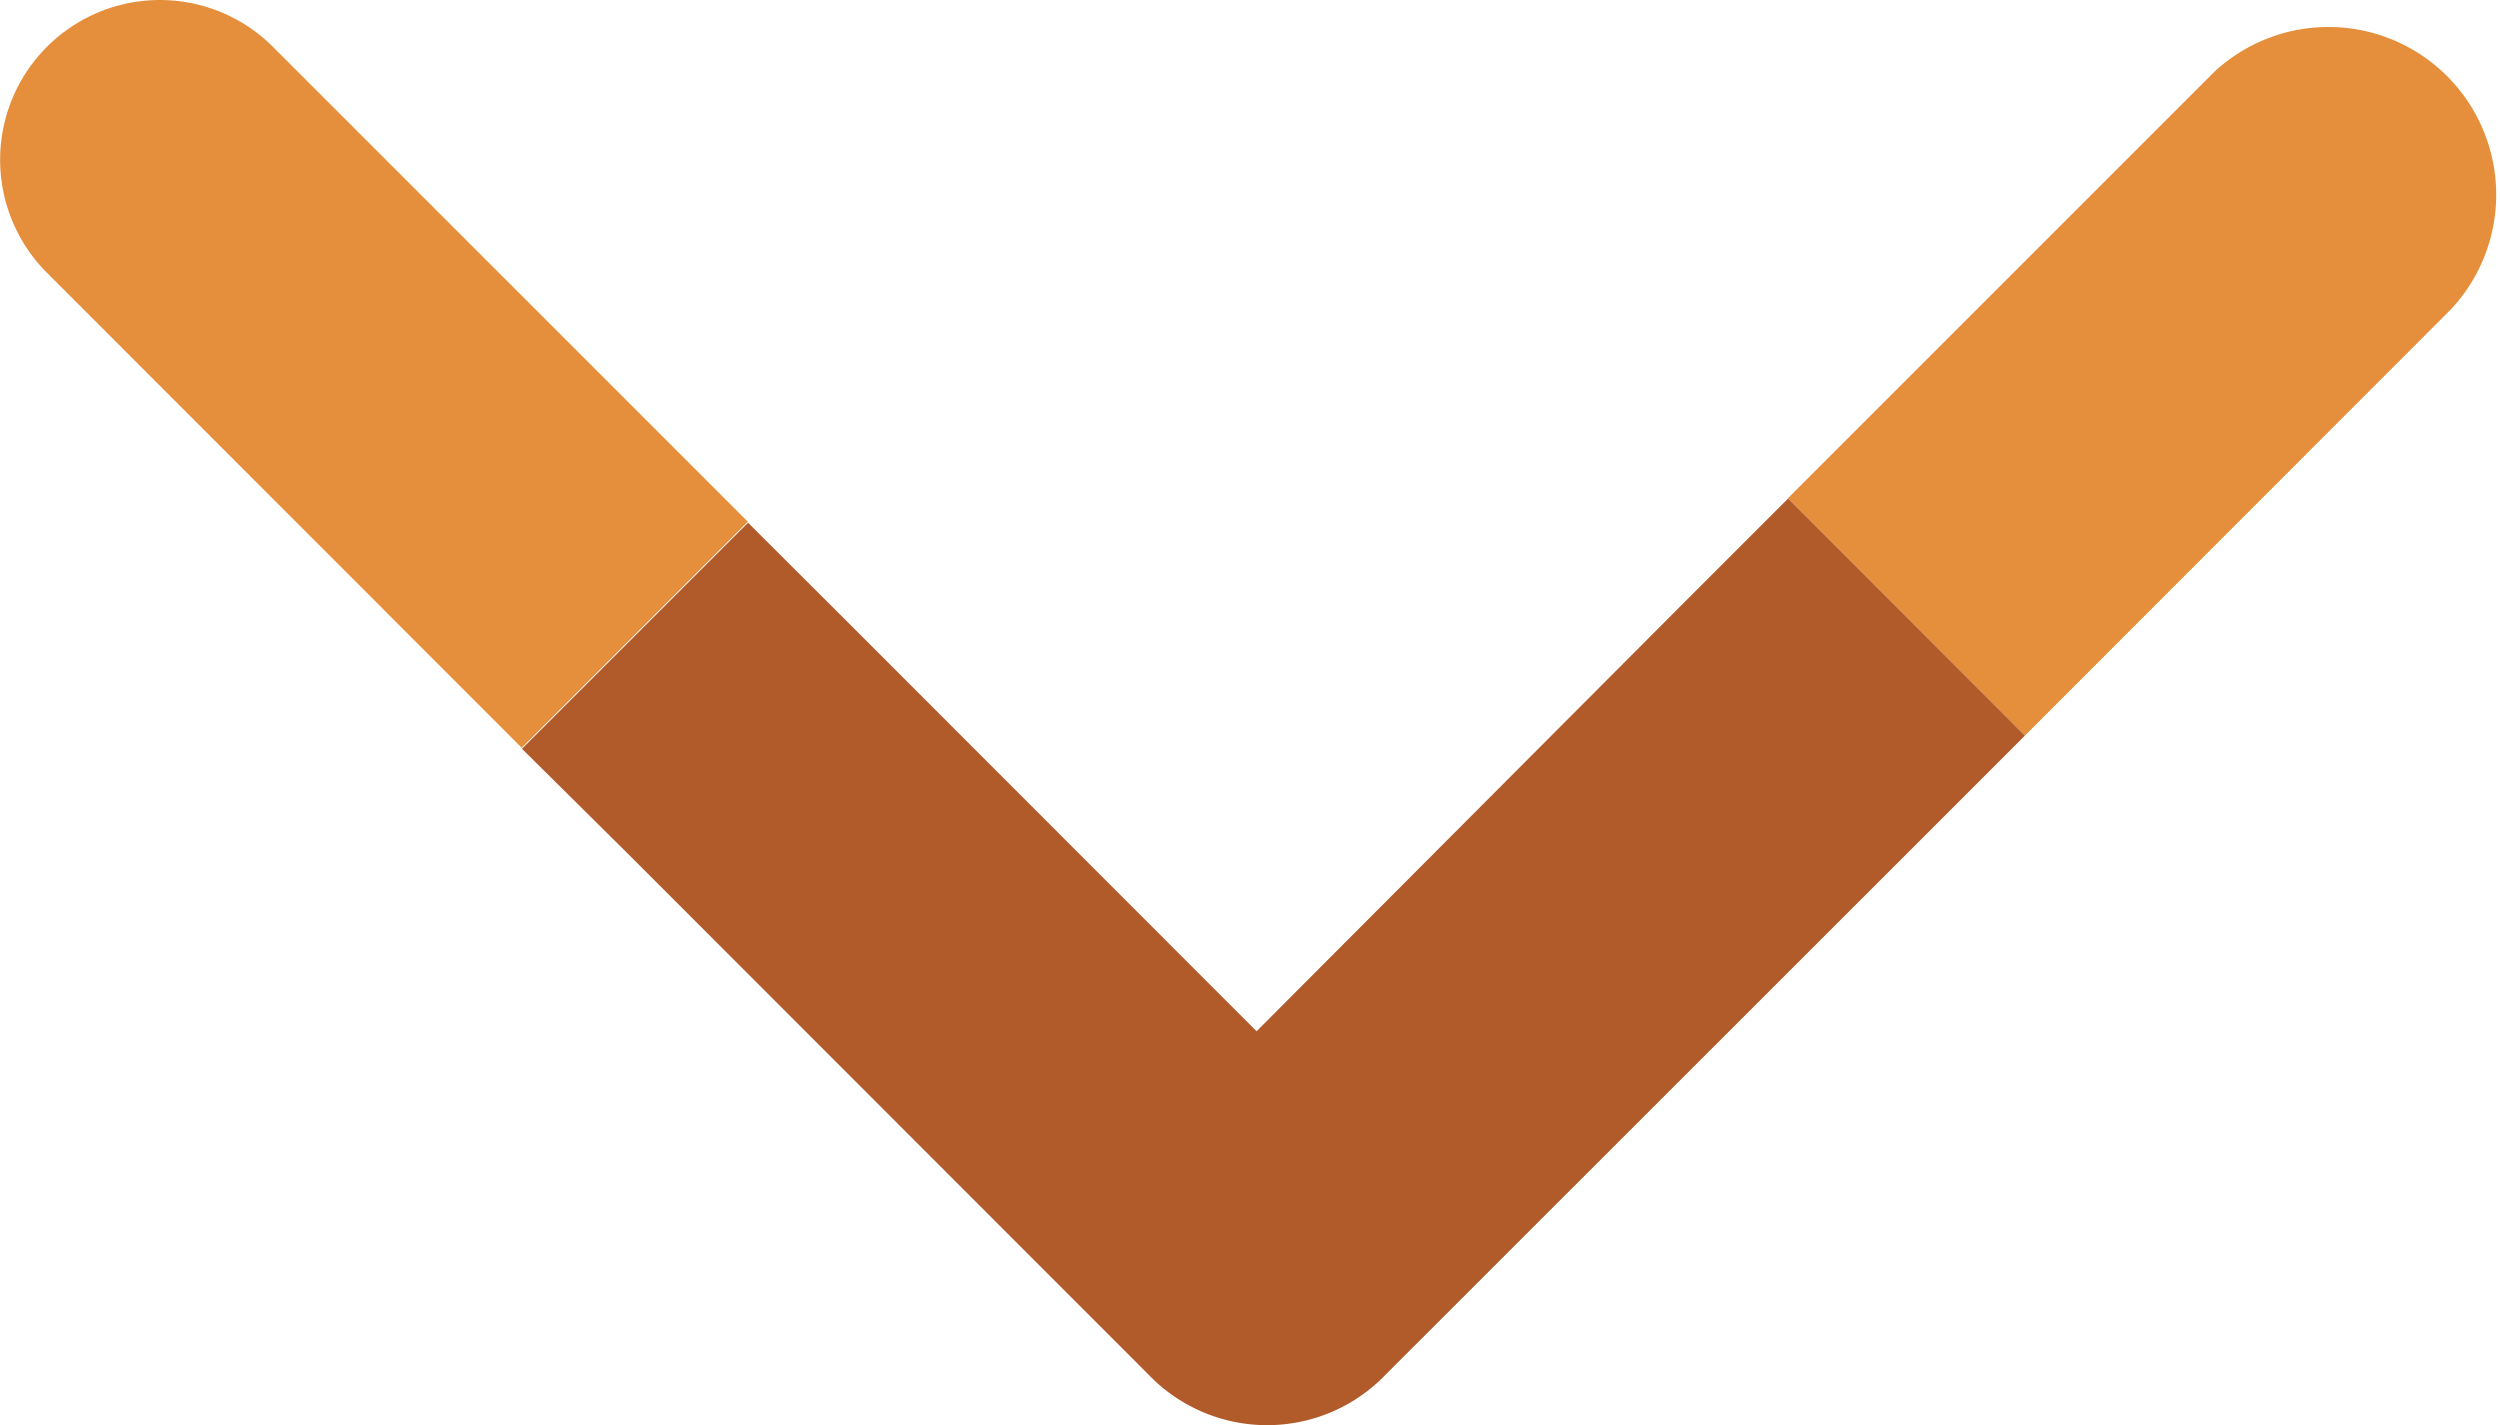 <svg xmlns="http://www.w3.org/2000/svg" width="10.24" height="5.838" viewBox="0 0 10.24 5.838">
  <g id="Group_358" data-name="Group 358" transform="translate(-538.553 -27.776)">
    <path id="Path_194" data-name="Path 194" d="M547.622,28.071l-1.746,1.746.971.972,1.745-1.746a.687.687,0,0,0-.97-.972" fill="#e58f3c"/>
    <path id="Path_195" data-name="Path 195" d="M538.745,28.893l1.945,1.946.926-.926-1.945-1.945a.654.654,0,0,0-.926.925" fill="#e58f3c"/>
    <path id="Path_196" data-name="Path 196" d="M541.124,31.272l2.134,2.135a.673.673,0,0,0,.948.022l2.227-2.226.414-.414-.97-.971-.414.414L543.7,32l-1.649-1.65-.434-.433-.926.926Z" fill="#b15a2a"/>
  </g>
</svg>
